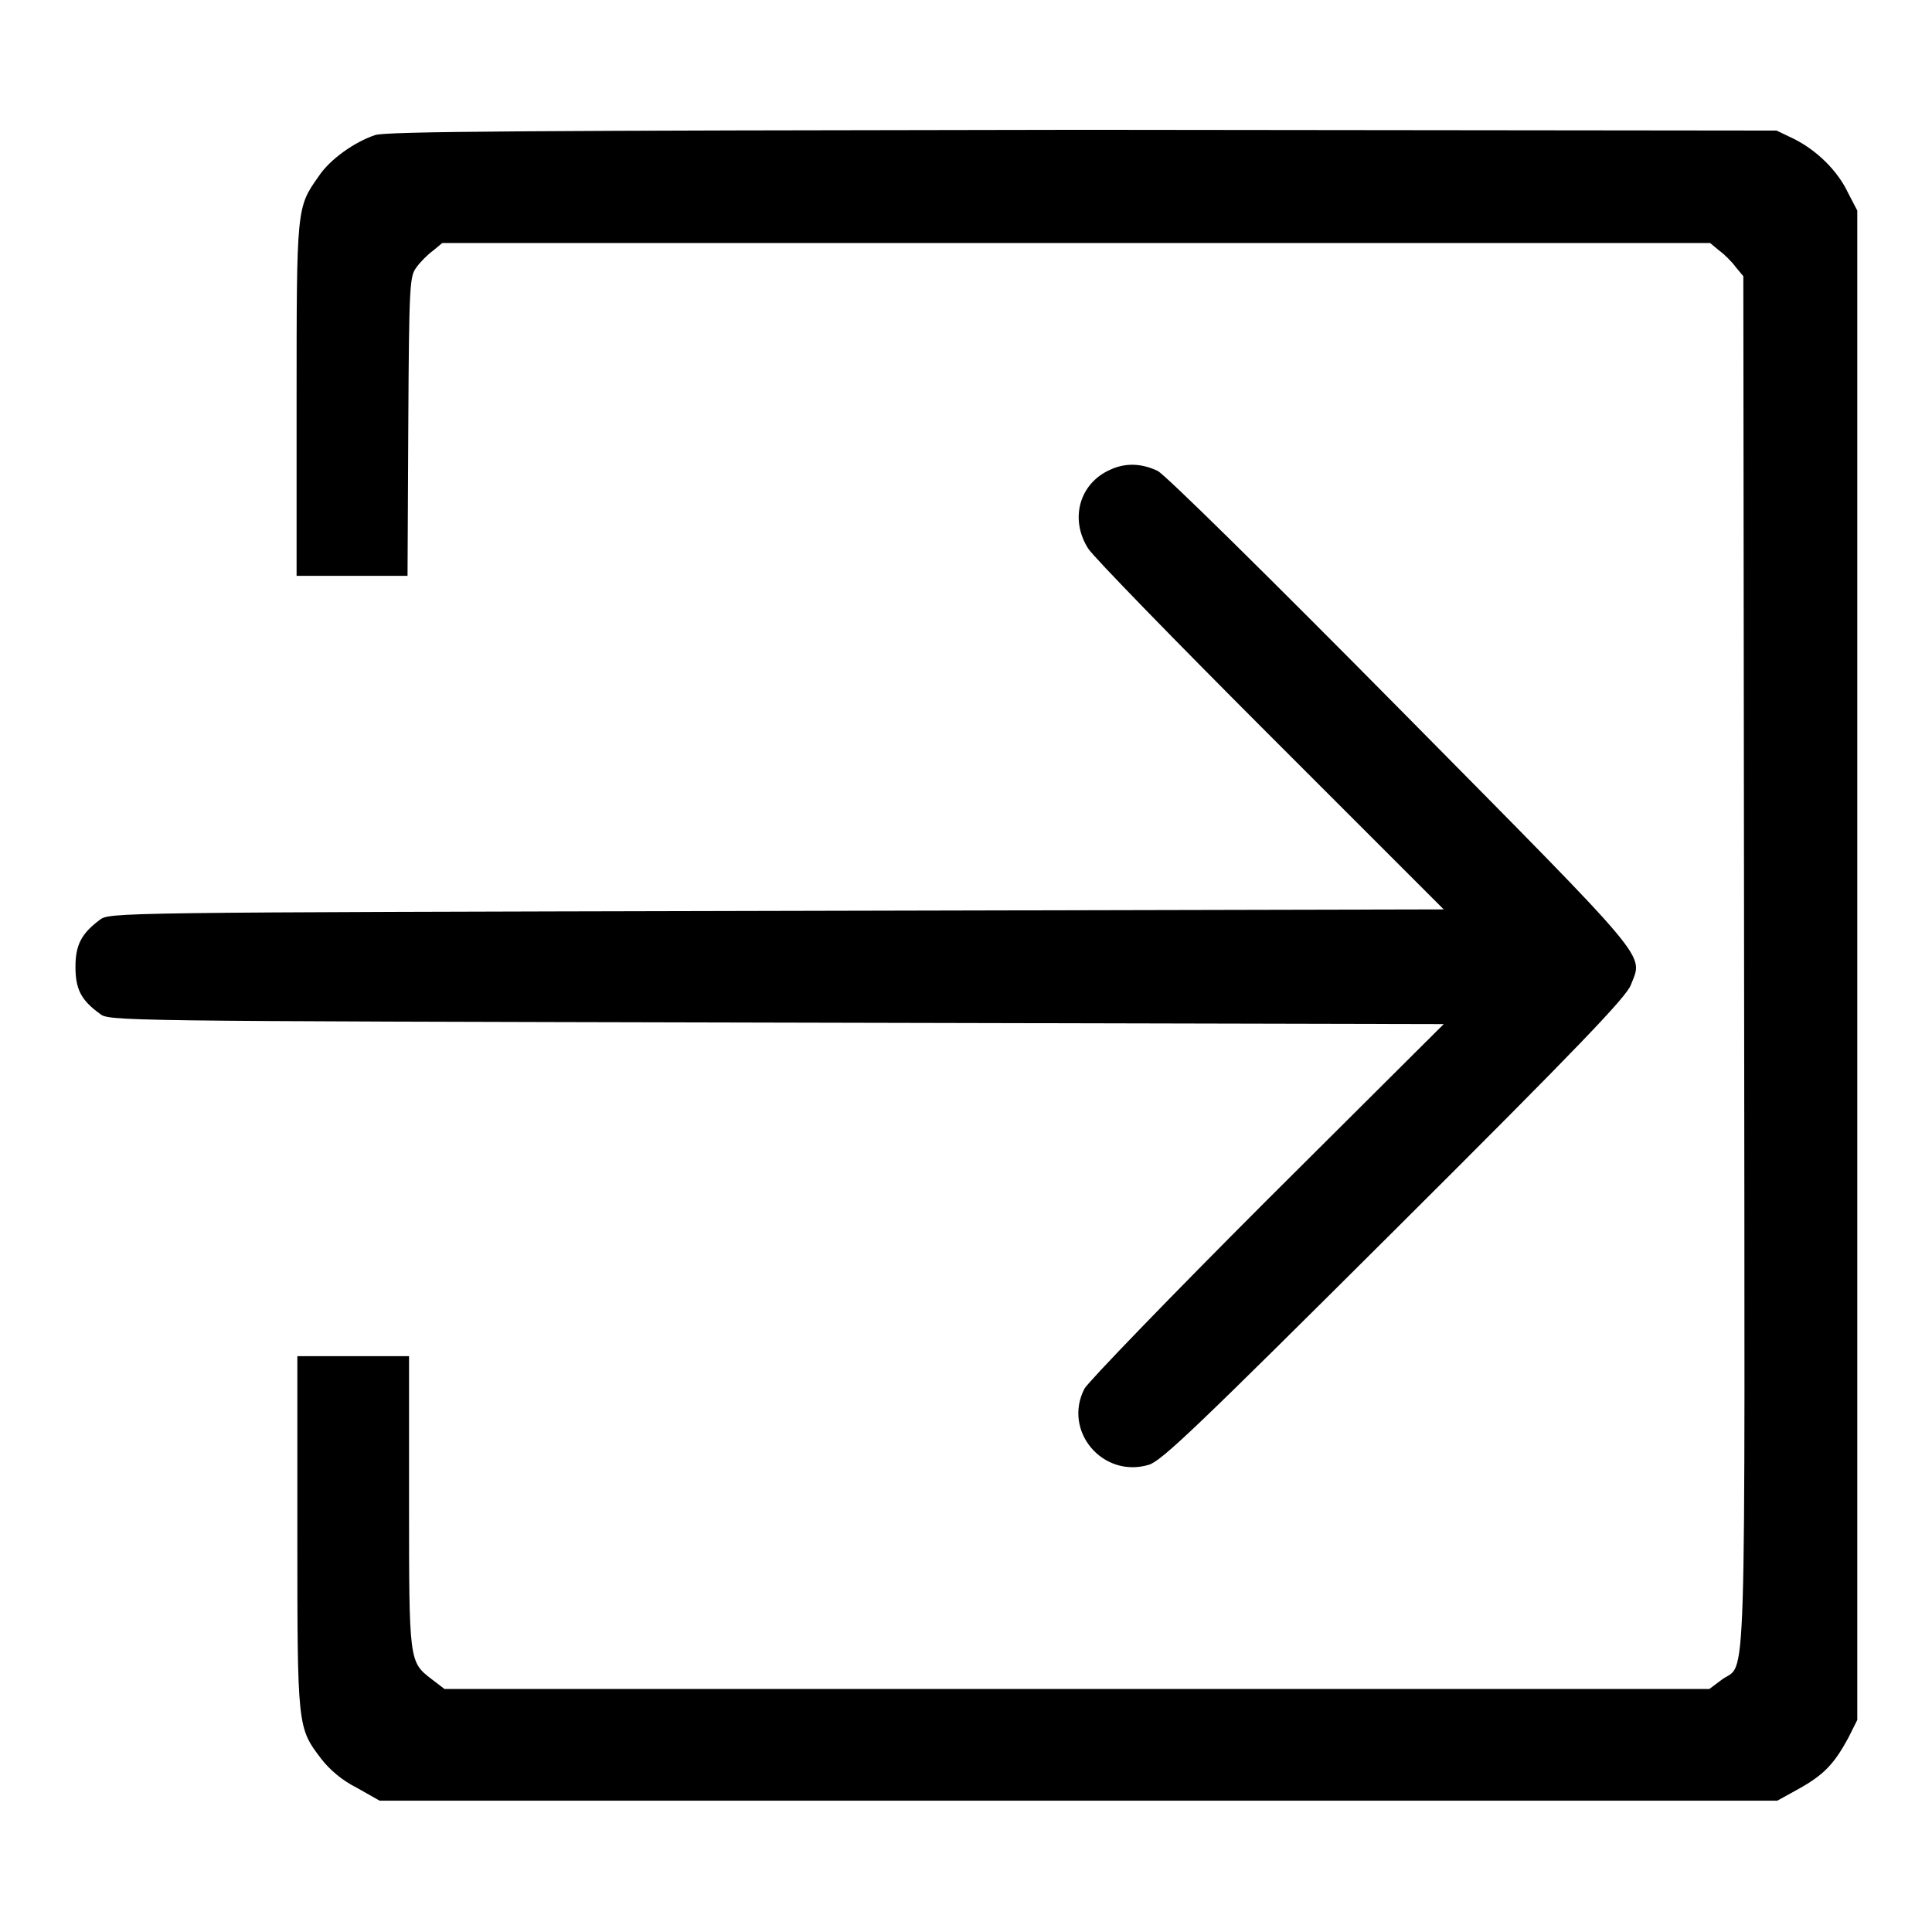<?xml version="1.0" encoding="utf-8"?>
<!-- Svg Vector Icons : http://www.onlinewebfonts.com/icon -->
<!DOCTYPE svg PUBLIC "-//W3C//DTD SVG 1.1//EN" "http://www.w3.org/Graphics/SVG/1.1/DTD/svg11.dtd">
<svg version="1.1" xmlns="http://www.w3.org/2000/svg" xmlns:xlink="http://www.w3.org/1999/xlink" x="0px" y="0px" viewBox="0 0 256 256" enable-background="new 0 0 256 256" xml:space="preserve">
<g><g><g><path fill="#000000" d="M49.7,17.9c-2.7,0.9-6,3.2-7.5,5.5c-2.9,4.1-2.9,4.1-2.9,29.6v23.3h7.4h7.3l0.1-19.8c0.1-19.2,0.2-19.9,1.1-21.1c0.5-0.7,1.5-1.7,2.2-2.2l1.2-1h84h84l1.2,1c0.7,0.5,1.7,1.5,2.2,2.2l1,1.2l0.1,90.8c0.1,101.1,0.4,92.6-3,95.2l-1.6,1.2h-83.9H58.9l-1.7-1.3c-3-2.3-3-2.3-3-23.6v-19.2h-7.4h-7.4v23.3c0,26,0,25.9,3.2,30.1c1.1,1.4,2.7,2.8,4.7,3.8l3,1.7h92.6h92.6l2.9-1.6c3.2-1.8,4.6-3.2,6.5-6.7l1.2-2.4v-100v-100l-1.2-2.3c-1.4-3-4.2-5.7-7.2-7.2l-2.3-1.1l-91.9-0.1C69.5,17.3,51.2,17.4,49.7,17.9z"/><path fill="#000000" d="M147.2,62.2c-4.2,1.8-5.5,6.6-3,10.5c0.7,1.1,11.6,12.3,24.2,24.9l22.9,22.9l-88.4,0.2c-88.4,0.2-88.4,0.2-89.7,1.2c-2.4,1.8-3.2,3.3-3.2,6.2c0,2.9,0.7,4.4,3.2,6.2c1.2,1,1.3,1,89.7,1.2l88.4,0.2L167.9,159c-12.8,12.8-23.7,24.1-24.2,25c-2.9,5.6,2.4,11.9,8.5,10.1c1.7-0.5,6.2-4.8,32.6-31.1c24.5-24.4,30.7-30.9,31.3-32.5c1.6-4.2,3.2-2.3-30.4-36.3c-17.7-17.9-31.3-31.3-32.3-31.8C151.3,61.4,149.2,61.3,147.2,62.2z"/></g></g></g>
</svg>